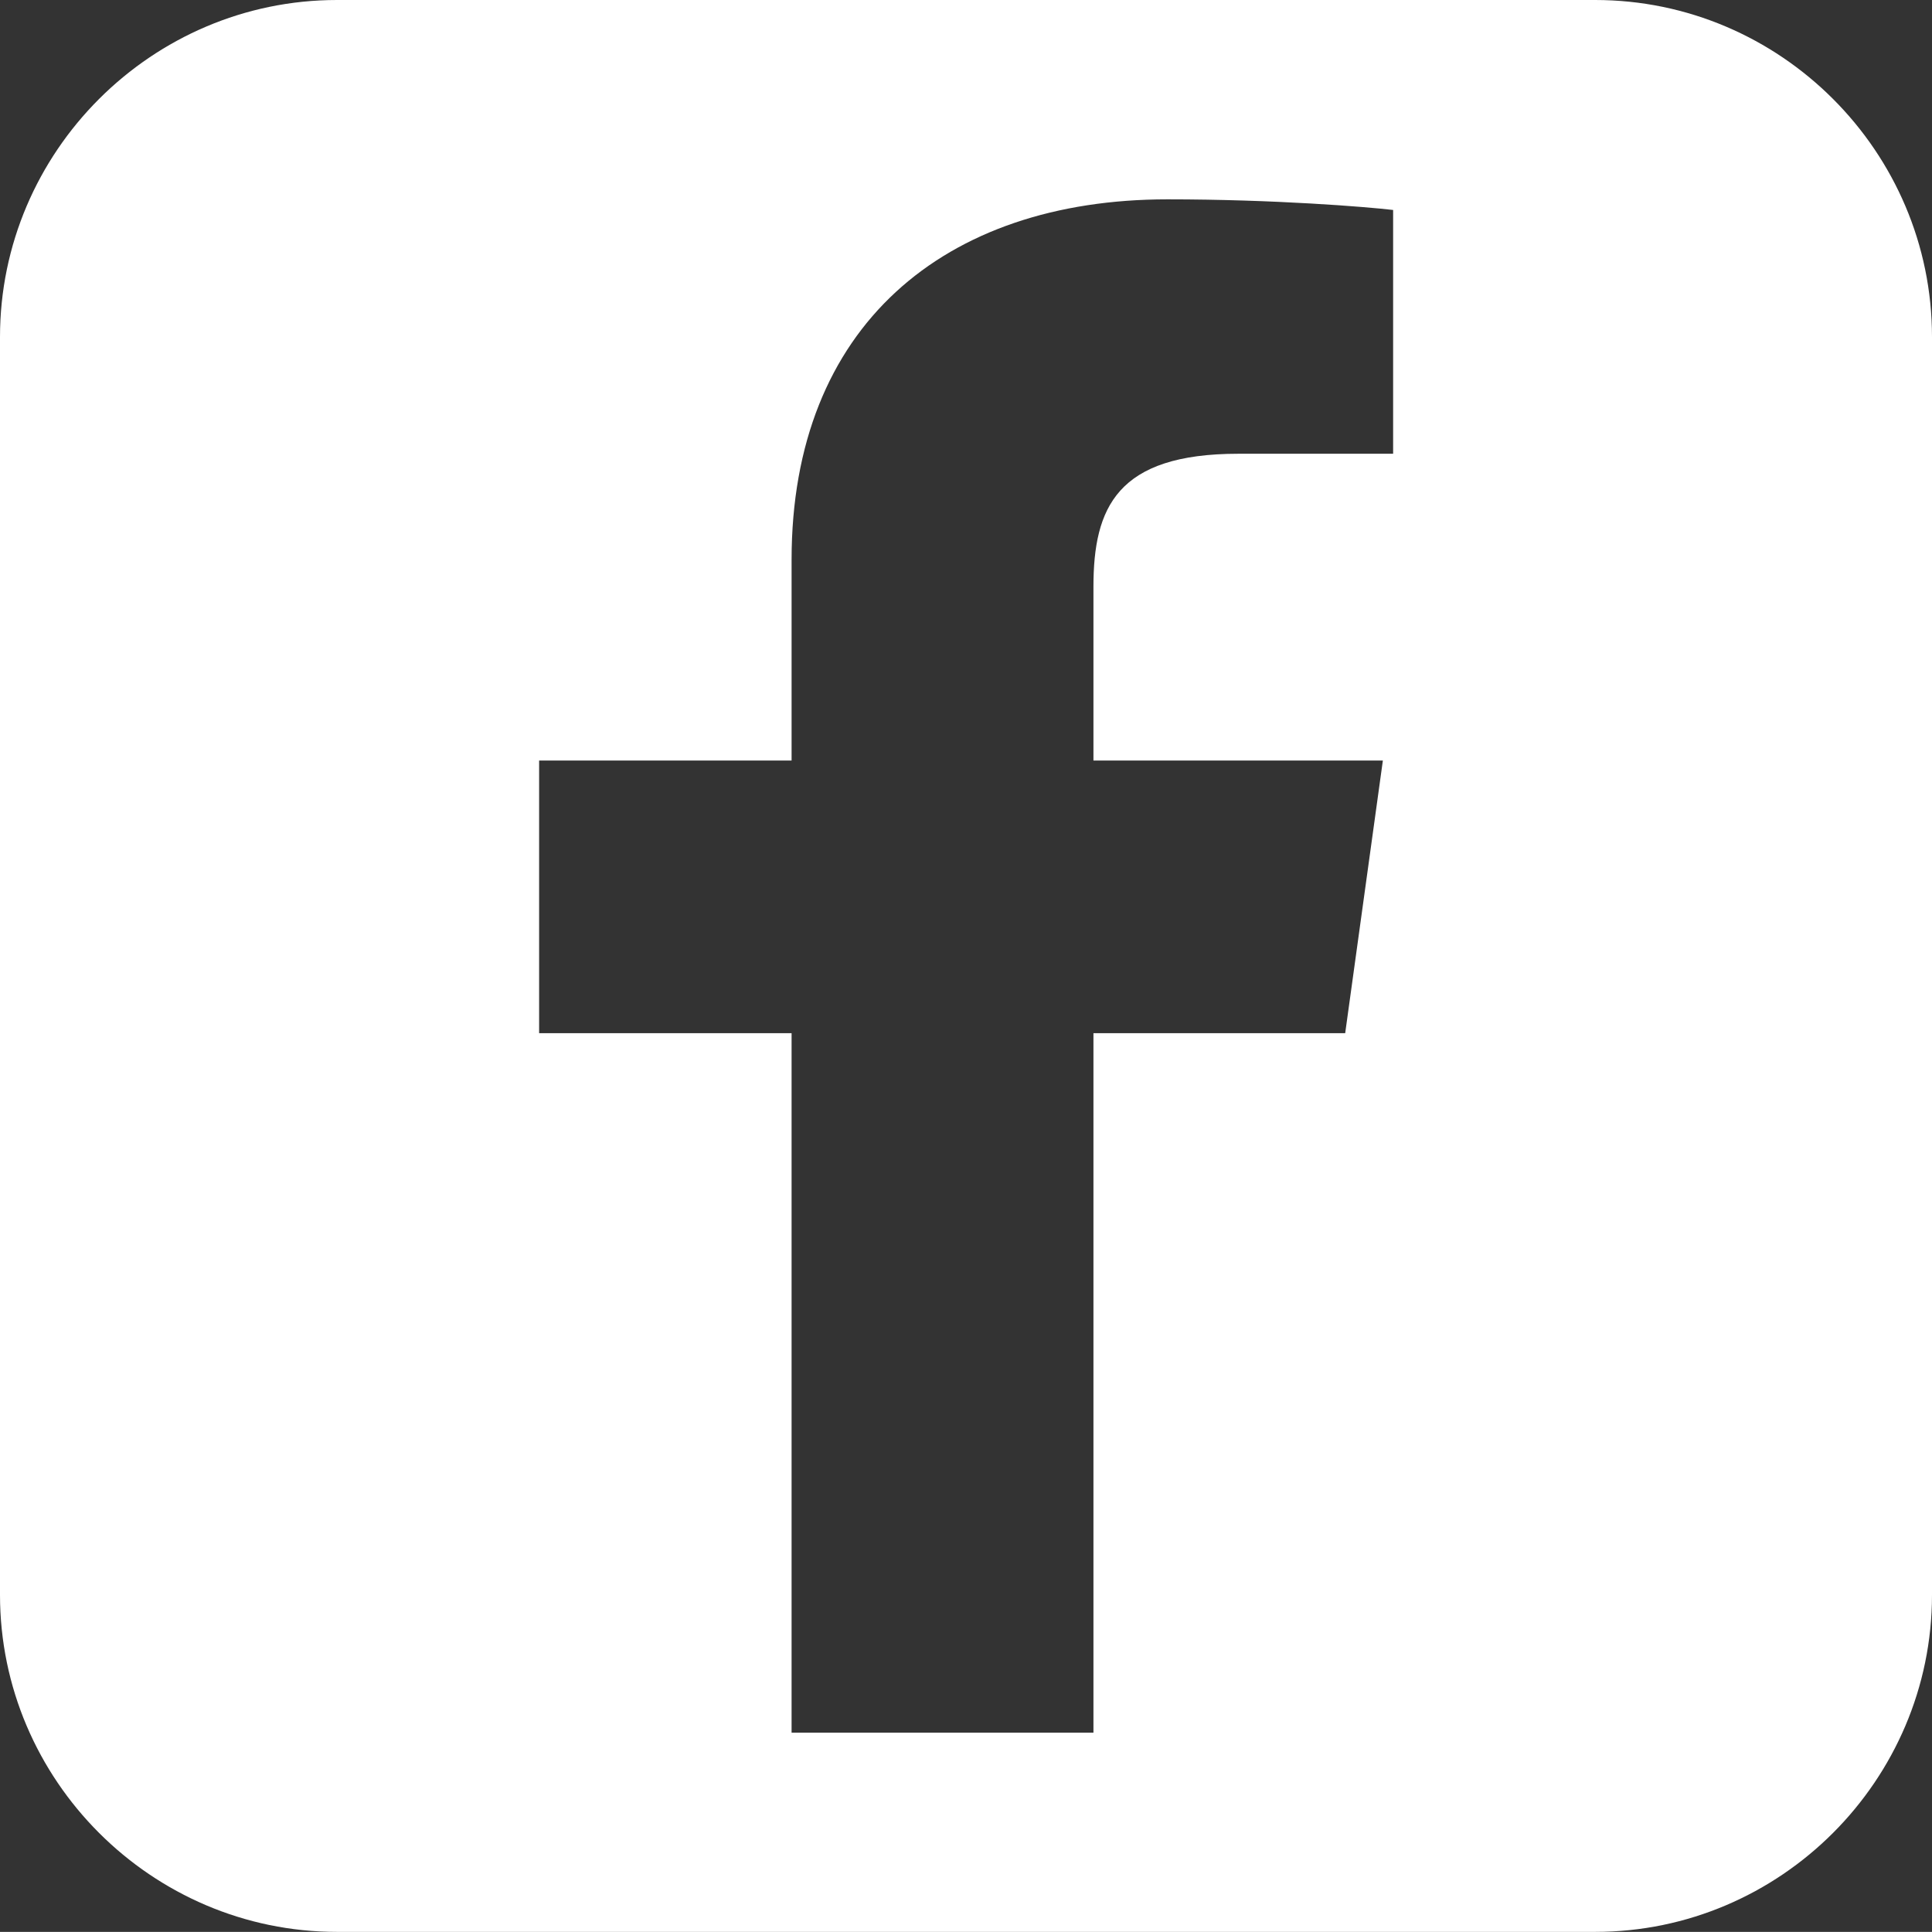 <?xml version="1.0" encoding="utf-8"?>
<!-- Generator: Adobe Illustrator 16.0.4, SVG Export Plug-In . SVG Version: 6.00 Build 0)  -->
<!DOCTYPE svg PUBLIC "-//W3C//DTD SVG 1.1//EN" "http://www.w3.org/Graphics/SVG/1.1/DTD/svg11.dtd">
<svg version="1.1" id="Layer_1" xmlns="http://www.w3.org/2000/svg" xmlns:xlink="http://www.w3.org/1999/xlink" x="0px" y="0px"
	 width="16.001px" height="16px" viewBox="0 0 16.001 16" enable-background="new 0 0 16.001 16" xml:space="preserve">
<rect x="0" y="0" width="16.001" height="16" fill="#333333" stroke="none"/>
<path fill="#FFFFFF" d="M13.211,0H2.791C1.257,0,0,1.256,0,2.791v10.418C0,14.744,1.257,16,2.791,16h10.42
	c1.535,0,2.79-1.256,2.79-2.791V2.791C16.001,1.256,14.746,0,13.211,0z M11.538,3.758h-1.282c-1.006,0-1.2,0.447-1.2,1.102v1.439
	h2.397l-0.312,2.258H9.056v5.793h-2.5V8.557H4.465V6.299h2.091V4.635c0-1.932,1.264-2.984,3.113-2.984
	c0.886,0,1.647,0.062,1.869,0.088V3.758z"/>
</svg>
